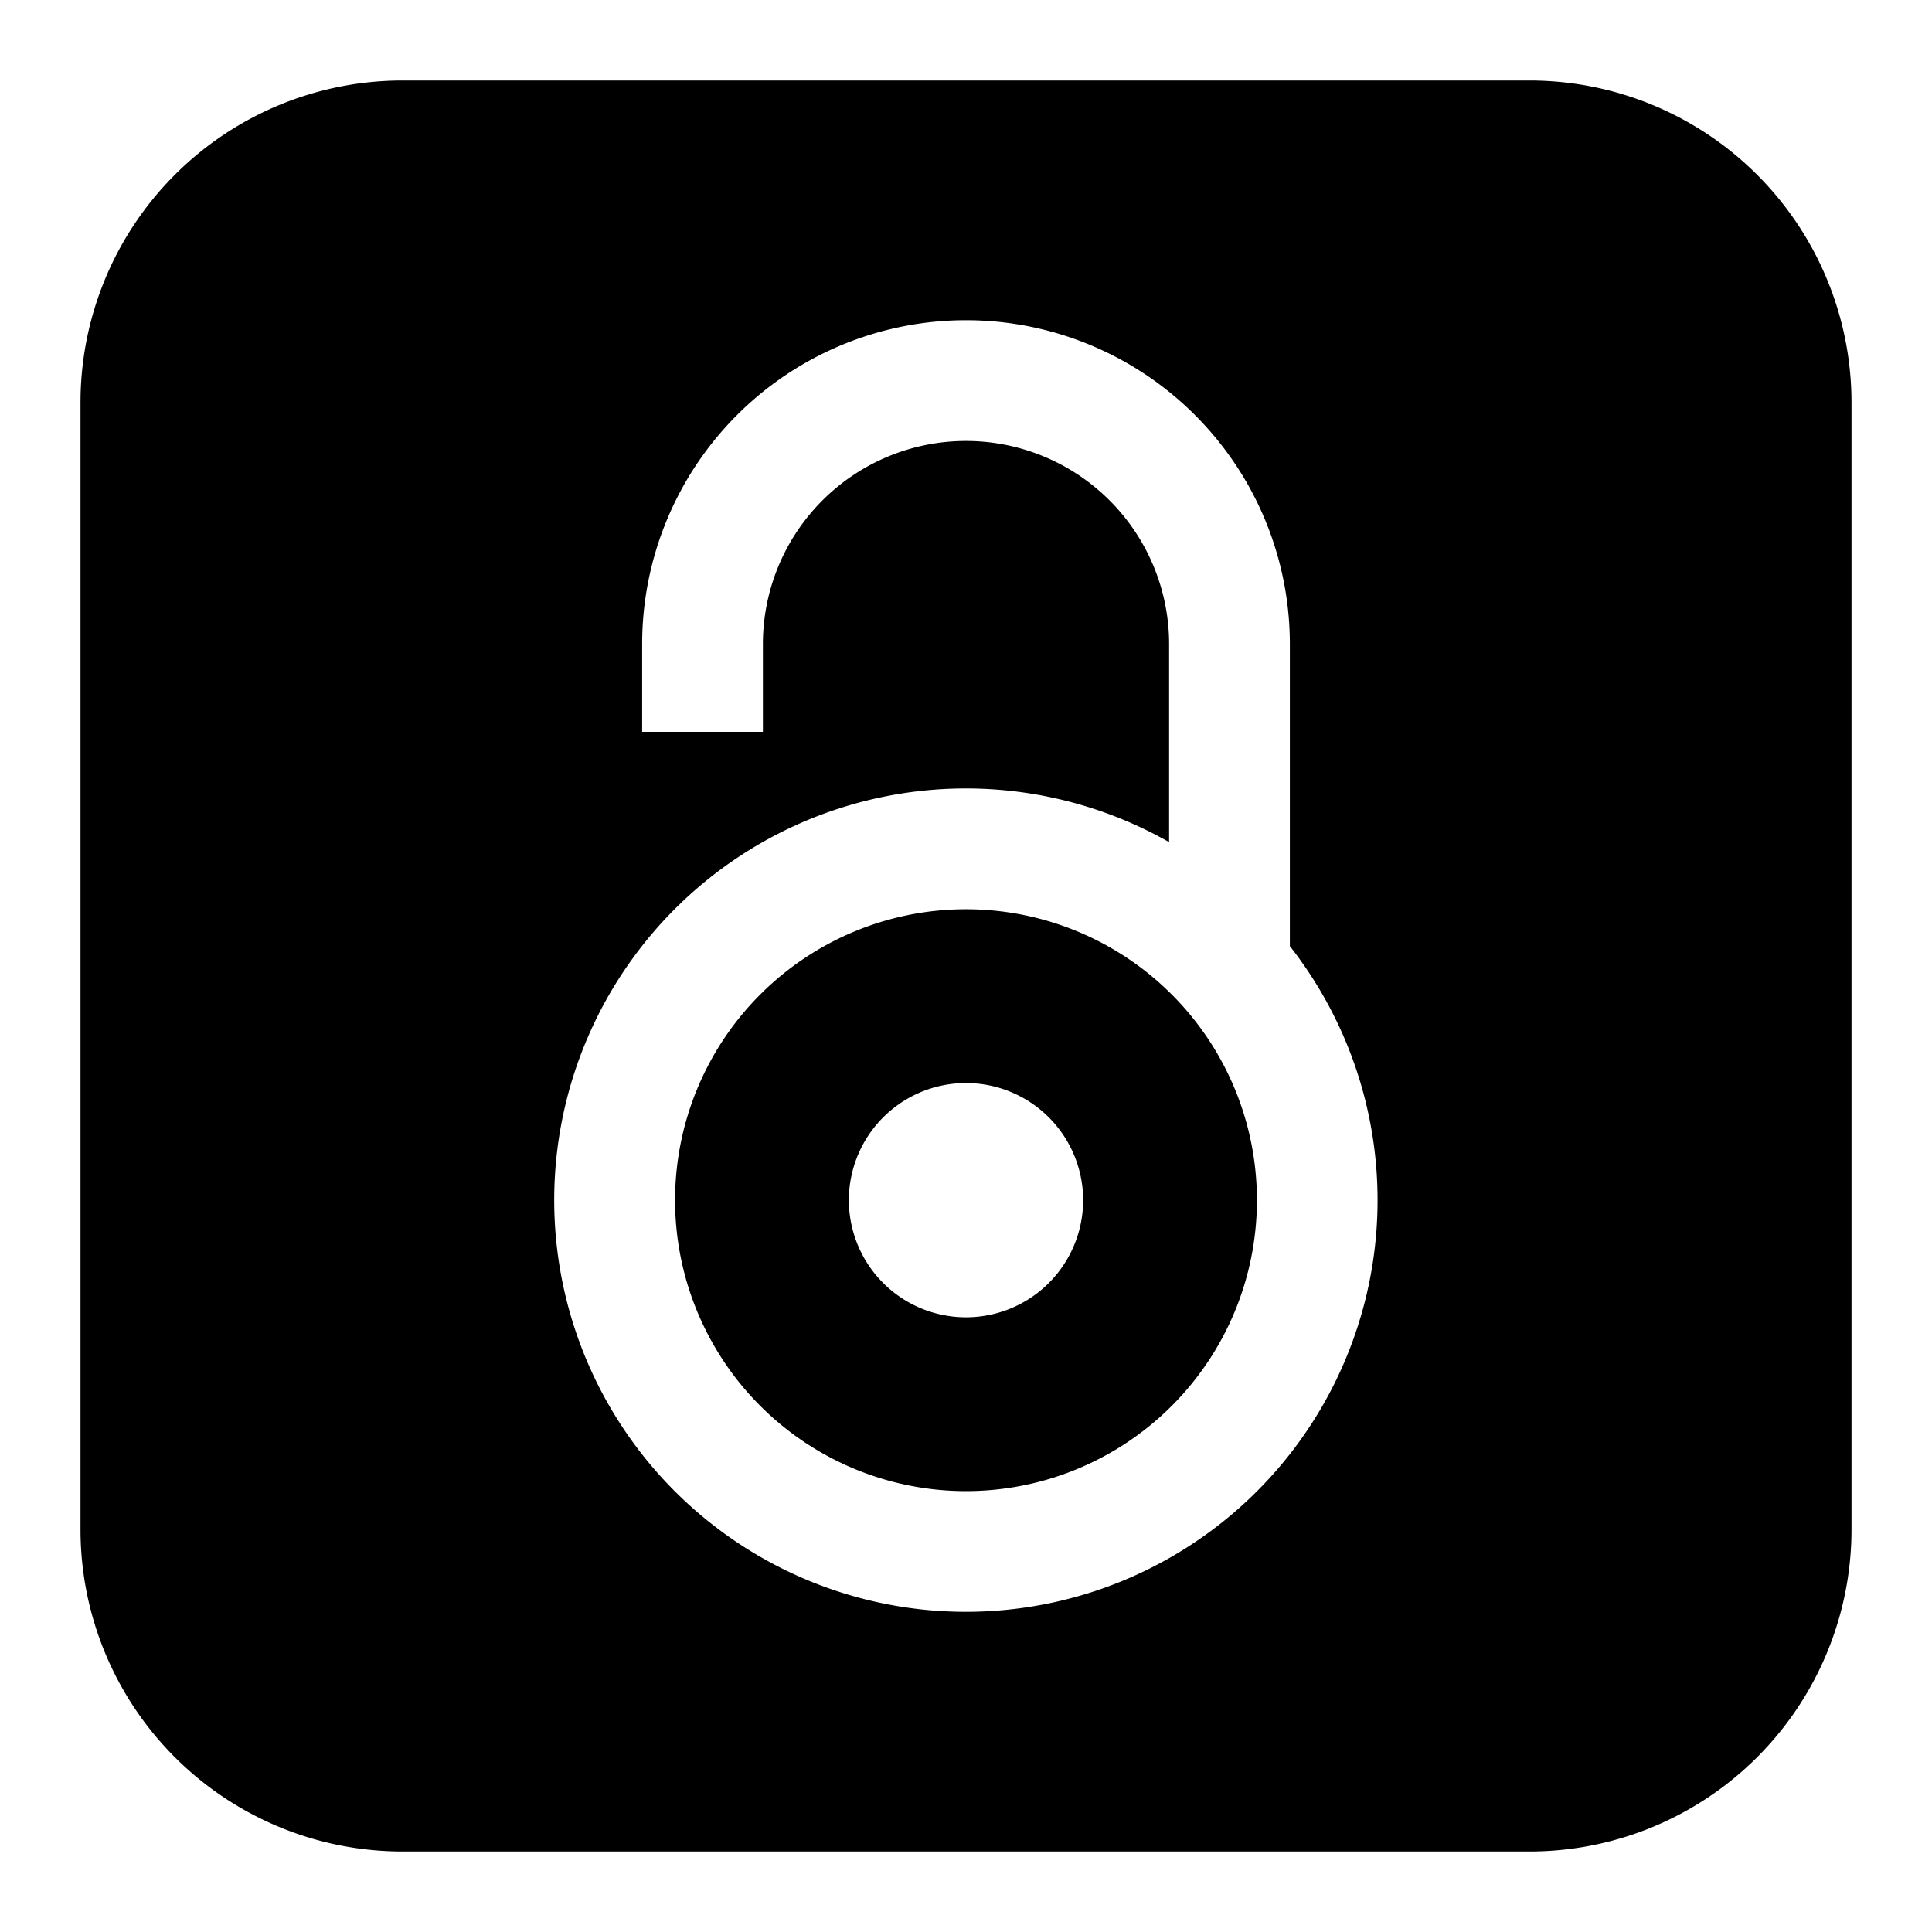 <svg xmlns="http://www.w3.org/2000/svg" fill="none" viewBox="0 0 24 24" id="Open-Access-Logo--Streamline-Logos-Block">
  <desc>
    Open Access Logo Streamline Icon: https://streamlinehq.com
  </desc>
  <path fill="#000000" fill-rule="evenodd" d="M5 1a4 4 0 0 0 -4 4v14a4 4 0 0 0 4 4h14a4 4 0 0 0 4 -4V5a4 4 0 0 0 -4 -4H5Zm7 2.978A4.023 4.023 0 0 0 7.977 8v1.091h1.5v-1.09a2.523 2.523 0 1 1 5.046 0v2.46a5.114 5.114 0 1 0 1.5 1.292V7.999A4.023 4.023 0 0 0 12 3.978ZM8.386 14.909a3.614 3.614 0 1 1 7.228 0 3.614 3.614 0 0 1 -7.228 0Zm5.069 0a1.454 1.454 0 1 1 -2.91 0 1.454 1.454 0 0 1 2.91 0Z" clip-rule="evenodd" stroke-width="1"></path>
</svg>